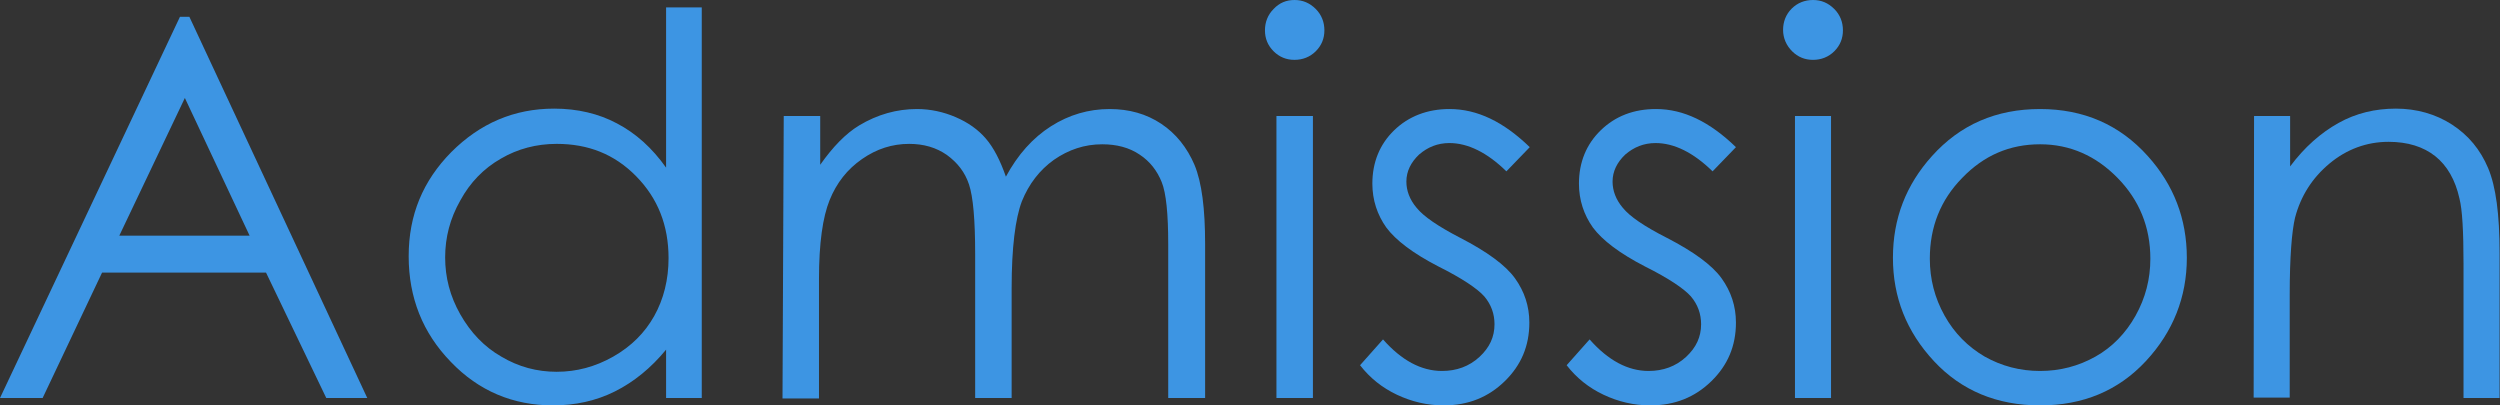 <?xml version="1.0" encoding="utf-8"?>
<!-- Generator: Adobe Illustrator 27.7.0, SVG Export Plug-In . SVG Version: 6.00 Build 0)  -->
<svg version="1.1" id="レイヤー_1" xmlns="http://www.w3.org/2000/svg" xmlns:xlink="http://www.w3.org/1999/xlink" x="0px"
	 y="0px" viewBox="0 0 609.9 98.9" style="enable-background:new 0 0 609.9 98.9;" xml:space="preserve">
<rect x="0" y="0" width="609.9" height="98.9" fill="#333333" stroke="none"/>
<style type="text/css">
	.st0{fill:#FFFFFF;}
	.st1{fill:#3D95E3;}
</style>
<g id="_レイヤー_1">
	<rect x="-137.4" y="2356.5" class="st0" width="149" height="88"/>
	<path d="M11.1,2357v87h-148v-87H11.1 M12.1,2356h-150v89h150V2356L12.1,2356z"/>
</g>
<g id="_レイヤー_2">
	<g id="_レイヤー_1-2">
		<path class="st1" d="M46.2,4.1l43.4,93h-10L64.9,66.5H24.9L10.4,97.1H0l43.9-93L46.2,4.1L46.2,4.1z M45.1,23.9L29.1,57.5h31.8
			C60.9,57.5,45.1,23.9,45.1,23.9z"/>
		<path class="st1" d="M171.2,1.8v95.3h-8.7V85.3c-3.7,4.5-7.9,7.9-12.5,10.2s-9.7,3.4-15.1,3.4c-9.7,0-18.1-3.5-24.9-10.6
			c-6.9-7.1-10.3-15.7-10.3-25.8s3.5-18.4,10.4-25.4c7-7,15.3-10.6,25.1-10.6c5.6,0,10.8,1.2,15.3,3.6c4.6,2.4,8.6,6,12,10.8V1.8
			H171.2L171.2,1.8z M135.8,35.1c-4.9,0-9.5,1.2-13.6,3.6c-4.2,2.4-7.5,5.8-9.9,10.2c-2.5,4.4-3.7,9-3.7,13.9s1.2,9.5,3.7,13.9
			c2.5,4.4,5.8,7.9,10,10.3c4.2,2.5,8.7,3.7,13.5,3.7s9.4-1.2,13.8-3.7s7.7-5.8,10-9.9s3.5-8.9,3.5-14.1c0-8-2.6-14.6-7.9-20
			S143.5,35.1,135.8,35.1L135.8,35.1z"/>
		<path class="st1" d="M191.2,28.3h8.9v11.9c3.1-4.4,6.2-7.6,9.5-9.6c4.5-2.7,9.2-4,14.1-4c3.3,0,6.5,0.7,9.5,2c3,1.3,5.4,3,7.3,5.2
			c1.9,2.2,3.5,5.3,4.9,9.3c2.9-5.4,6.6-9.5,11-12.3c4.4-2.8,9.2-4.2,14.3-4.2c4.8,0,9,1.2,12.6,3.6c3.6,2.4,6.3,5.8,8.1,10
			c1.8,4.3,2.6,10.8,2.6,19.3v37.6h-9V59.6c0-7.4-0.5-12.5-1.6-15.2s-2.8-5-5.4-6.7c-2.5-1.7-5.6-2.5-9.1-2.5
			c-4.3,0-8.2,1.3-11.8,3.8c-3.5,2.5-6.1,5.9-7.8,10.1c-1.6,4.2-2.5,11.3-2.5,21.1v26.9h-8.9V61.9c0-8.3-0.5-13.9-1.5-16.9
			s-2.8-5.3-5.4-7.2c-2.6-1.8-5.6-2.7-9.2-2.7c-4.1,0-7.9,1.2-11.5,3.7s-6.2,5.8-7.9,10c-1.7,4.2-2.6,10.6-2.6,19.2v29.2h-8.9
			L191.2,28.3L191.2,28.3z"/>
		<path class="st1" d="M315.8,0c2,0,3.7,0.7,5.2,2.2c1.4,1.4,2.1,3.2,2.1,5.2s-0.7,3.7-2.1,5.1s-3.2,2.1-5.2,2.1s-3.7-0.7-5.1-2.1
			s-2.1-3.1-2.1-5.1s0.7-3.8,2.1-5.2C312.1,0.7,313.8,0,315.8,0z M311.4,28.3h8.9v68.8h-8.9V28.3z"/>
		<path class="st1" d="M373.2,35.9l-5.7,5.9c-4.7-4.6-9.4-6.9-13.9-6.9c-2.9,0-5.3,1-7.4,2.8c-2,1.9-3.1,4.1-3.1,6.6
			c0,2.2,0.8,4.4,2.5,6.4c1.7,2.1,5.2,4.5,10.6,7.3c6.6,3.4,11.1,6.7,13.4,9.9c2.3,3.2,3.5,6.8,3.5,10.8c0,5.7-2,10.4-6,14.3
			s-8.9,5.9-14.9,5.9c-4,0-7.8-0.9-11.4-2.6c-3.6-1.7-6.6-4.1-9-7.2l5.6-6.3c4.5,5.1,9.3,7.7,14.4,7.7c3.5,0,6.6-1.1,9.1-3.4
			s3.7-4.9,3.7-8c0-2.5-0.8-4.8-2.5-6.8c-1.7-1.9-5.4-4.4-11.2-7.3c-6.2-3.2-10.4-6.4-12.7-9.5c-2.2-3.1-3.4-6.7-3.4-10.7
			c0-5.2,1.8-9.6,5.3-13s8.1-5.2,13.5-5.2C360.4,26.6,366.8,29.7,373.2,35.9L373.2,35.9z"/>
		<path class="st1" d="M423.5,35.9l-5.7,5.9c-4.7-4.6-9.4-6.9-13.9-6.9c-2.9,0-5.3,1-7.4,2.8c-2,1.9-3.1,4.1-3.1,6.6
			c0,2.2,0.8,4.4,2.5,6.4c1.7,2.1,5.2,4.5,10.7,7.3c6.6,3.4,11.1,6.7,13.4,9.9c2.3,3.2,3.5,6.8,3.5,10.8c0,5.7-2,10.4-6,14.3
			s-8.9,5.9-14.9,5.9c-4,0-7.8-0.9-11.4-2.6c-3.6-1.7-6.6-4.1-9-7.2l5.6-6.3c4.5,5.1,9.3,7.7,14.4,7.7c3.5,0,6.6-1.1,9.1-3.4
			s3.7-4.9,3.7-8c0-2.5-0.8-4.8-2.5-6.8c-1.7-1.9-5.4-4.4-11.2-7.3c-6.2-3.2-10.4-6.4-12.7-9.5c-2.2-3.1-3.4-6.7-3.4-10.7
			c0-5.2,1.8-9.6,5.3-13c3.6-3.5,8.1-5.2,13.5-5.2C410.7,26.6,417.1,29.7,423.5,35.9L423.5,35.9z"/>
		<path class="st1" d="M442.3,0c2,0,3.7,0.7,5.2,2.2c1.4,1.4,2.1,3.2,2.1,5.2s-0.7,3.7-2.1,5.1s-3.2,2.1-5.2,2.1s-3.7-0.7-5.1-2.1
			S435,9.3,435,7.3s0.7-3.8,2.1-5.2S440.3,0,442.3,0z M437.9,28.3h8.8v68.8h-8.8V28.3z"/>
		<path class="st1" d="M497.7,26.6c10.6,0,19.4,3.8,26.3,11.5c6.3,7,9.5,15.3,9.5,24.8s-3.3,18-10,25.2
			c-6.7,7.2-15.3,10.8-25.8,10.8s-19.2-3.6-25.9-10.8c-6.7-7.2-10-15.6-10-25.2s3.2-17.8,9.5-24.8C478.2,30.4,487,26.6,497.7,26.6
			L497.7,26.6z M497.7,35.2c-7.4,0-13.7,2.7-19,8.2c-5.3,5.4-7.9,12-7.9,19.7c0,5,1.2,9.6,3.6,13.9s5.7,7.6,9.8,10
			c4.1,2.3,8.6,3.5,13.5,3.5s9.4-1.2,13.5-3.5c4.1-2.3,7.4-5.7,9.8-10c2.4-4.3,3.6-8.9,3.6-13.9c0-7.7-2.7-14.3-8-19.7
			S505,35.2,497.7,35.2L497.7,35.2z"/>
		<path class="st1" d="M549.9,28.3h8.8v12.3c3.5-4.7,7.5-8.2,11.8-10.6s9-3.5,14-3.5s9.7,1.3,13.7,3.9c4,2.6,6.9,6.1,8.8,10.6
			s2.8,11.3,2.8,20.7v35.4h-8.8V64.3c0-7.9-0.3-13.2-1-15.9c-1-4.5-3-8-5.9-10.3c-2.9-2.3-6.7-3.5-11.4-3.5
			c-5.3,0-10.2,1.8-14.4,5.3s-7,7.9-8.4,13.2c-0.8,3.4-1.3,9.7-1.3,18.7v25.2h-8.8L549.9,28.3L549.9,28.3z"/>
	</g>
</g>
</svg>
